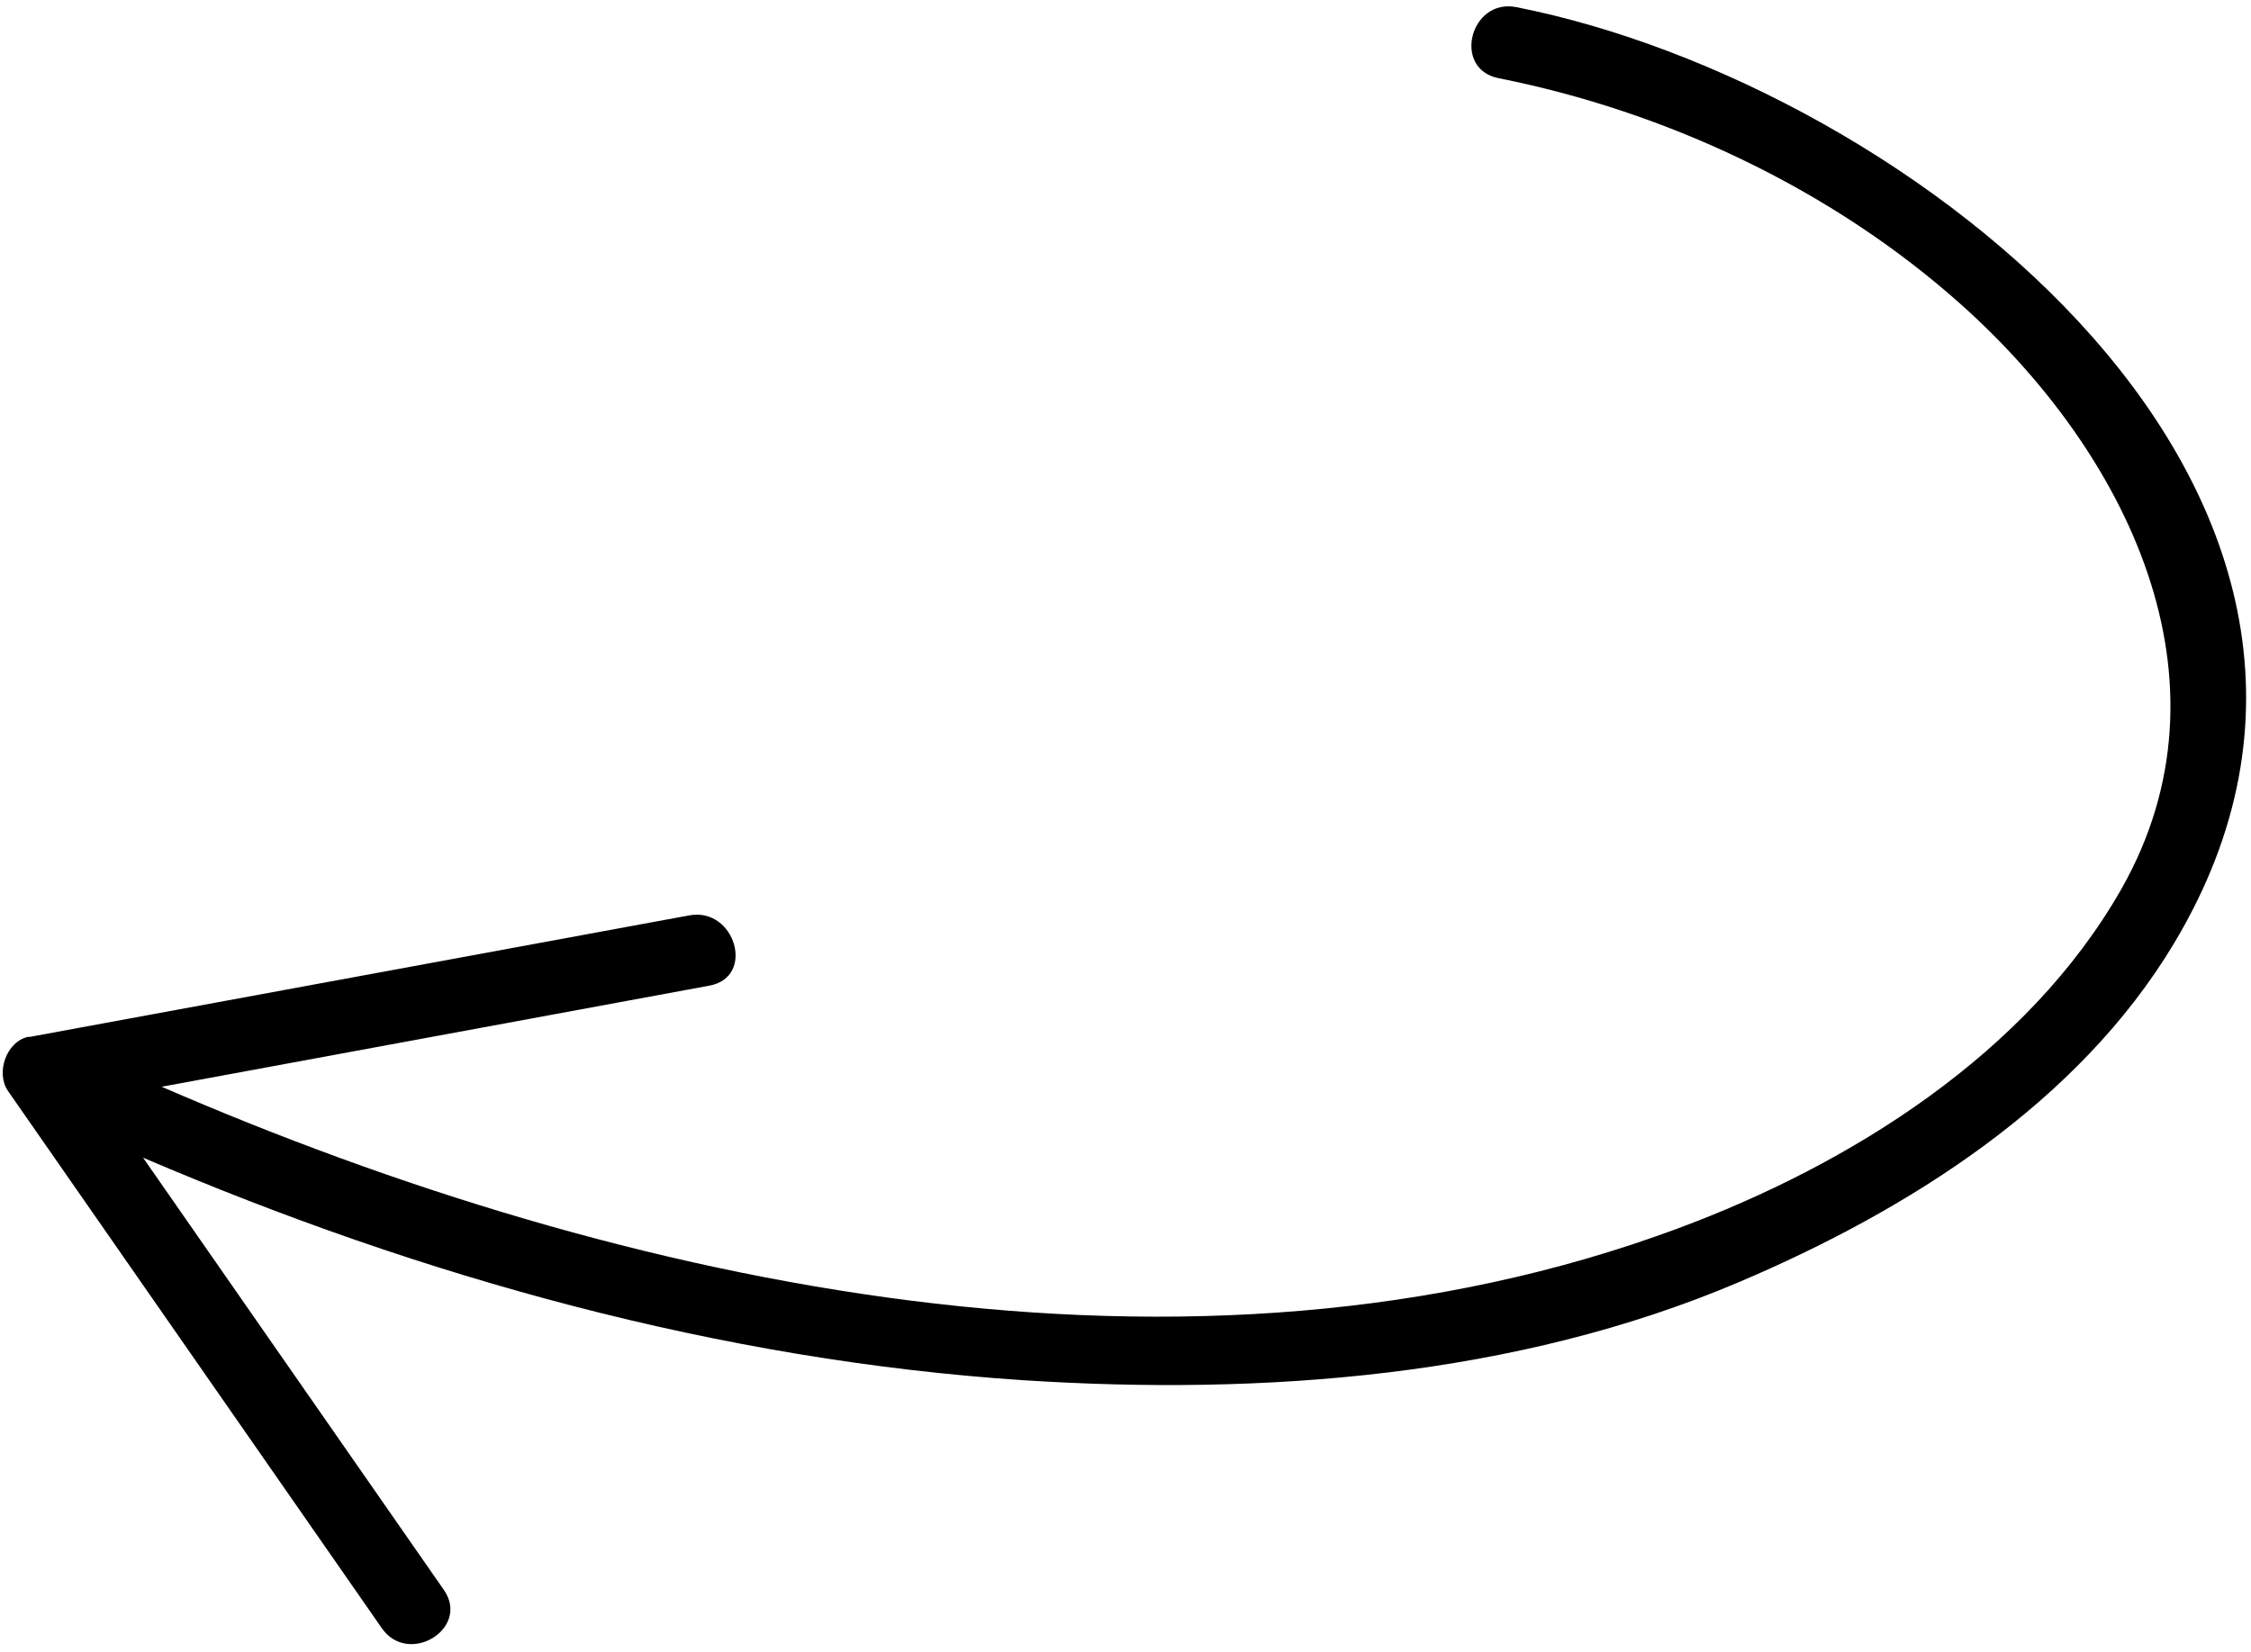 <svg width="94" height="69" viewBox="0 0 94 69" fill="none" xmlns="http://www.w3.org/2000/svg">
<path d="M1.21 43.312C10.397 41.624 19.595 39.919 28.782 38.231C30.696 37.875 31.561 40.803 29.633 41.164C21.999 42.569 14.384 43.984 6.75 45.388C26.111 53.789 49.758 58.837 70.033 51.318C77.28 48.635 84.665 44 88.577 37.148C93.569 28.377 88.758 18.857 81.905 12.728C76.537 7.926 69.612 4.661 62.572 3.264C60.64 2.877 61.389 -0.077 63.316 0.297C79.808 3.553 101.895 20.824 90.799 39.377C86.785 46.091 79.644 50.563 72.607 53.552C63.298 57.507 52.748 58.29 42.746 57.646C30.076 56.812 17.635 53.344 5.974 48.35C10.165 54.365 14.342 60.384 18.533 66.399C19.659 68.013 17.05 69.611 15.938 67.992C10.741 60.511 5.533 53.049 0.336 45.568C-0.192 44.804 0.265 43.479 1.206 43.297L1.21 43.312Z" fill="black"/>
</svg>
